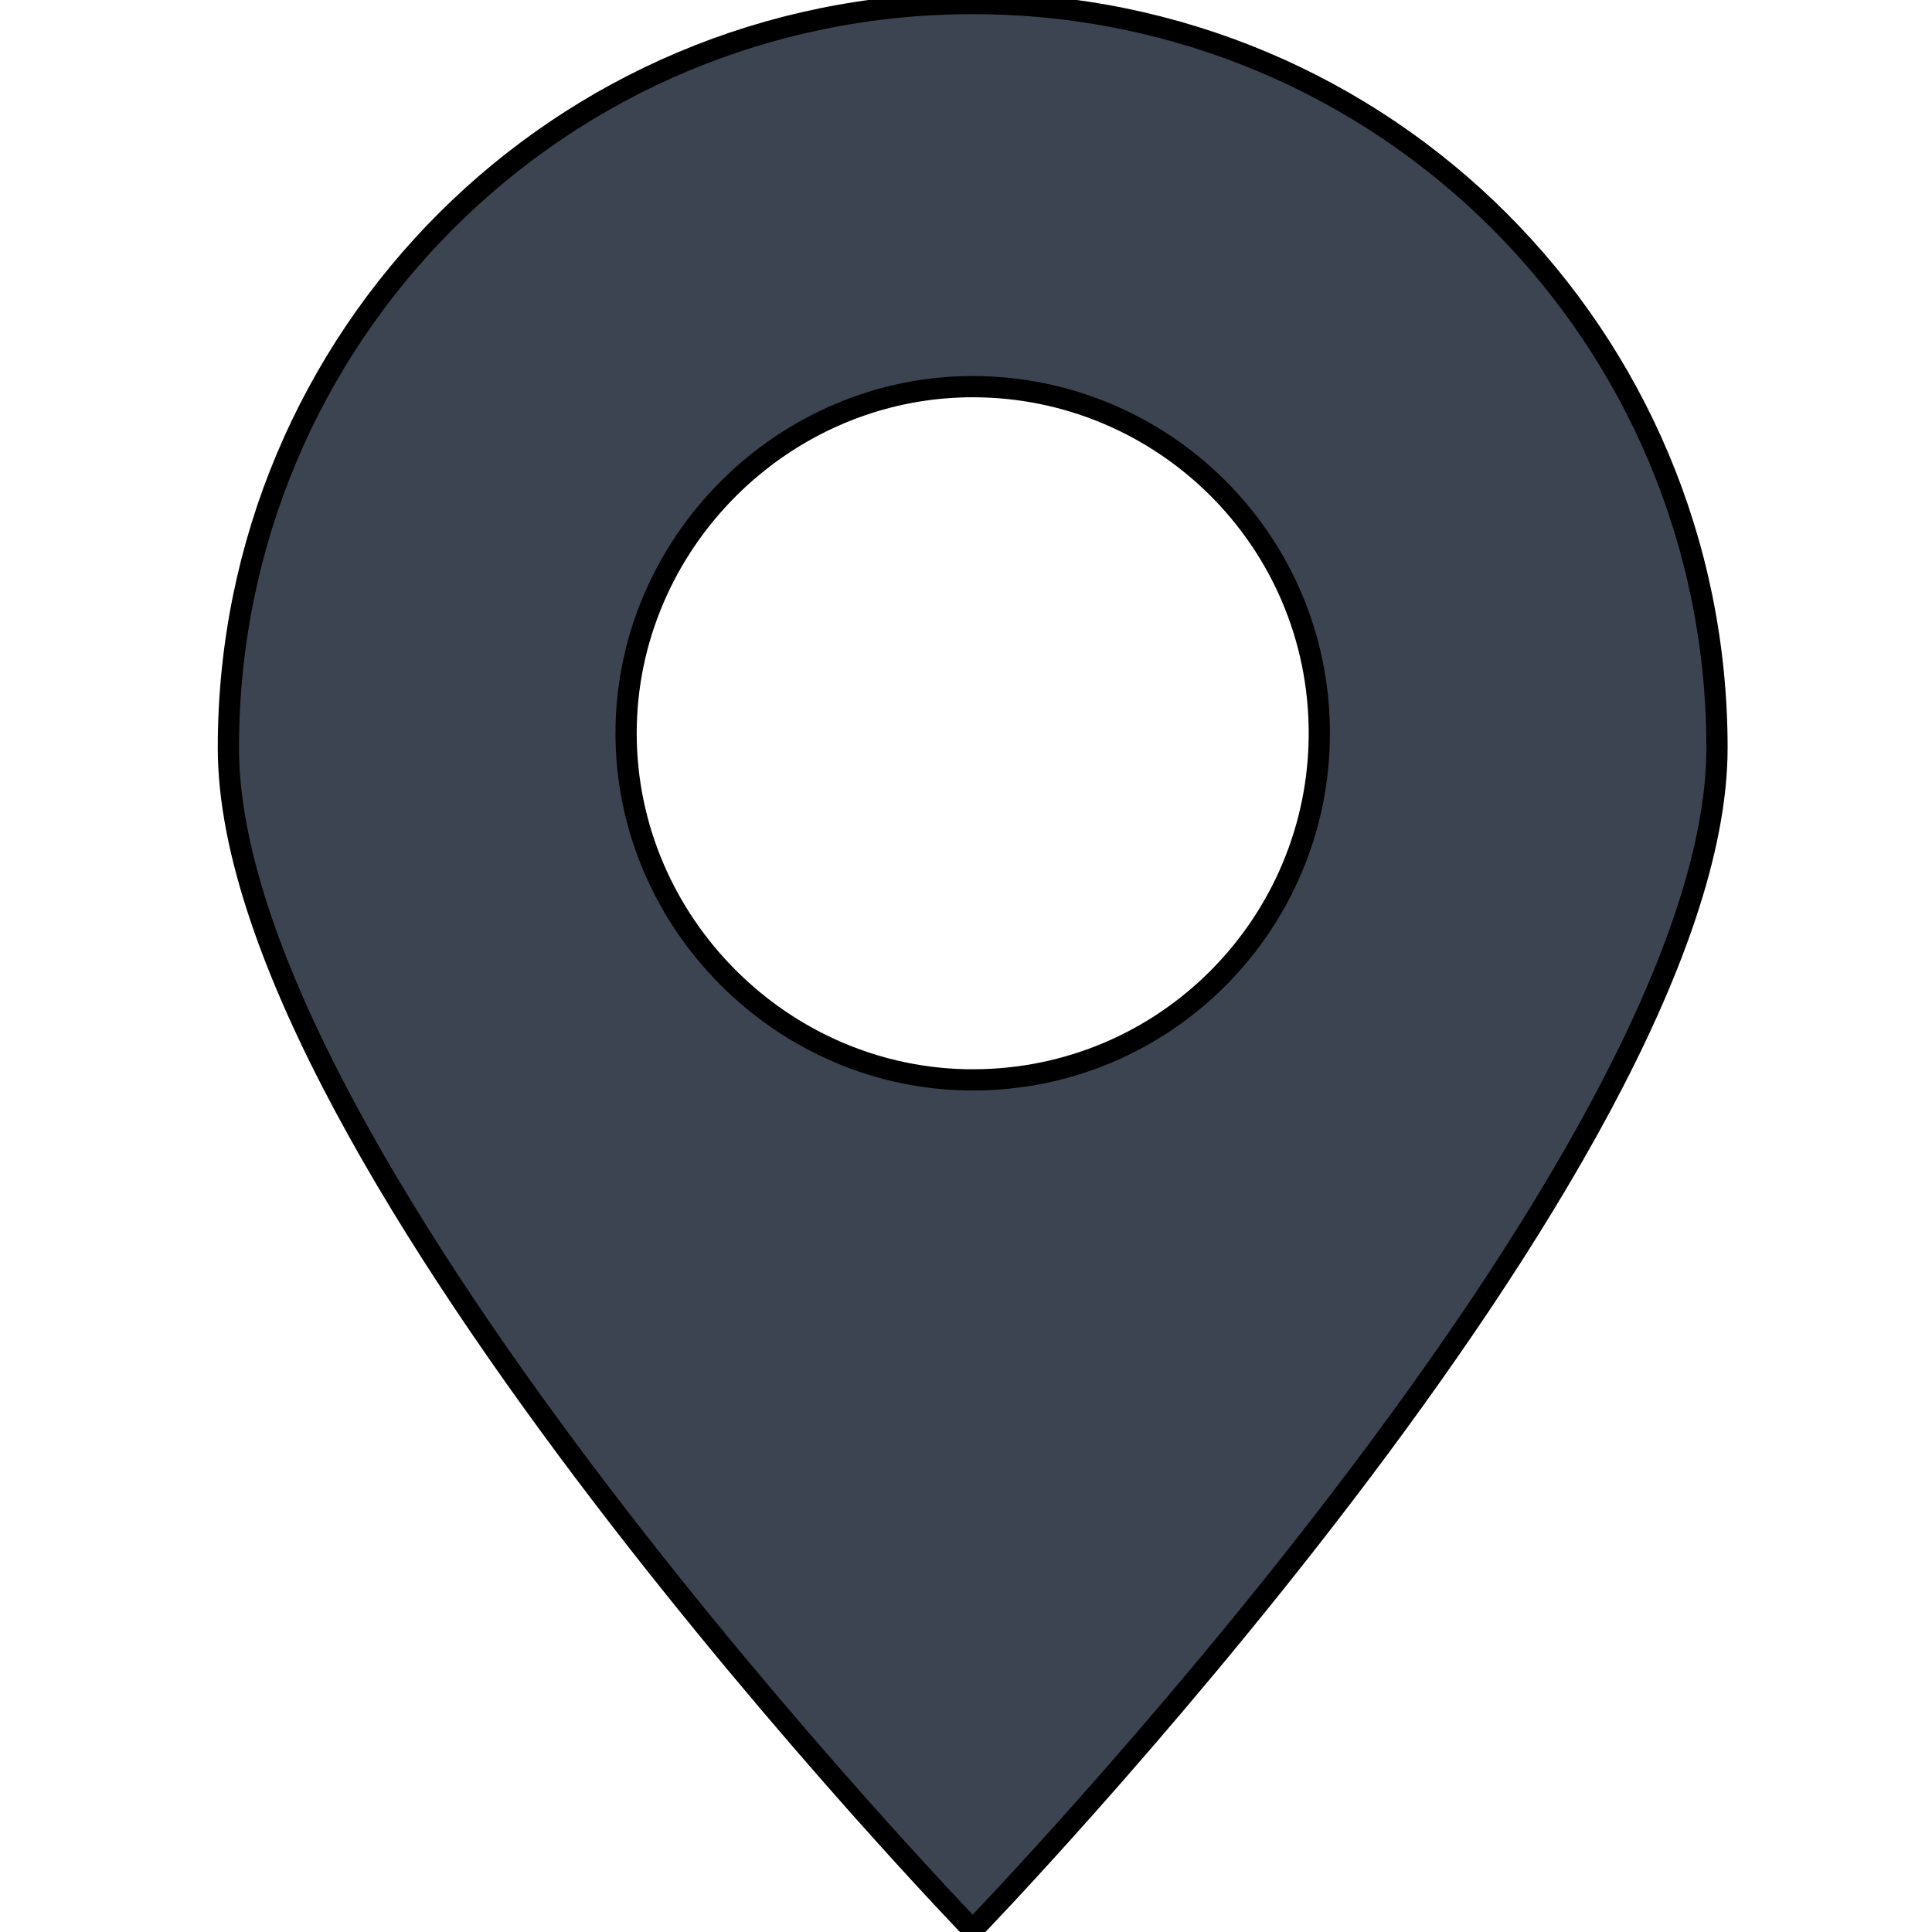 <?xml version="1.0" encoding="UTF-8"?> <svg xmlns="http://www.w3.org/2000/svg" width="91" height="91"> <g> <title>background</title> <rect fill="none" id="canvas_background" height="86.792" width="86.792" y="-1" x="-1"></rect> </g> <g> <title>Layer 1</title> <g stroke="null" id="svg_1"> <path fill="#3b4450" stroke="null" id="svg_2" d="m80.873,35.225c0,-19.419 -15.638,-35.058 -35.058,-35.058c-19.419,0 -35.058,15.638 -35.058,35.058c0,19.419 35.058,55.68 35.058,55.68s35.058,-36.26 35.058,-55.68zm-51.383,-0.687c0,-8.936 7.39,-16.326 16.326,-16.326c8.936,0 16.326,7.218 16.326,16.326c0,8.936 -7.218,16.326 -16.326,16.326c-8.936,0 -16.326,-7.39 -16.326,-16.326z"></path> </g> </g> </svg> 